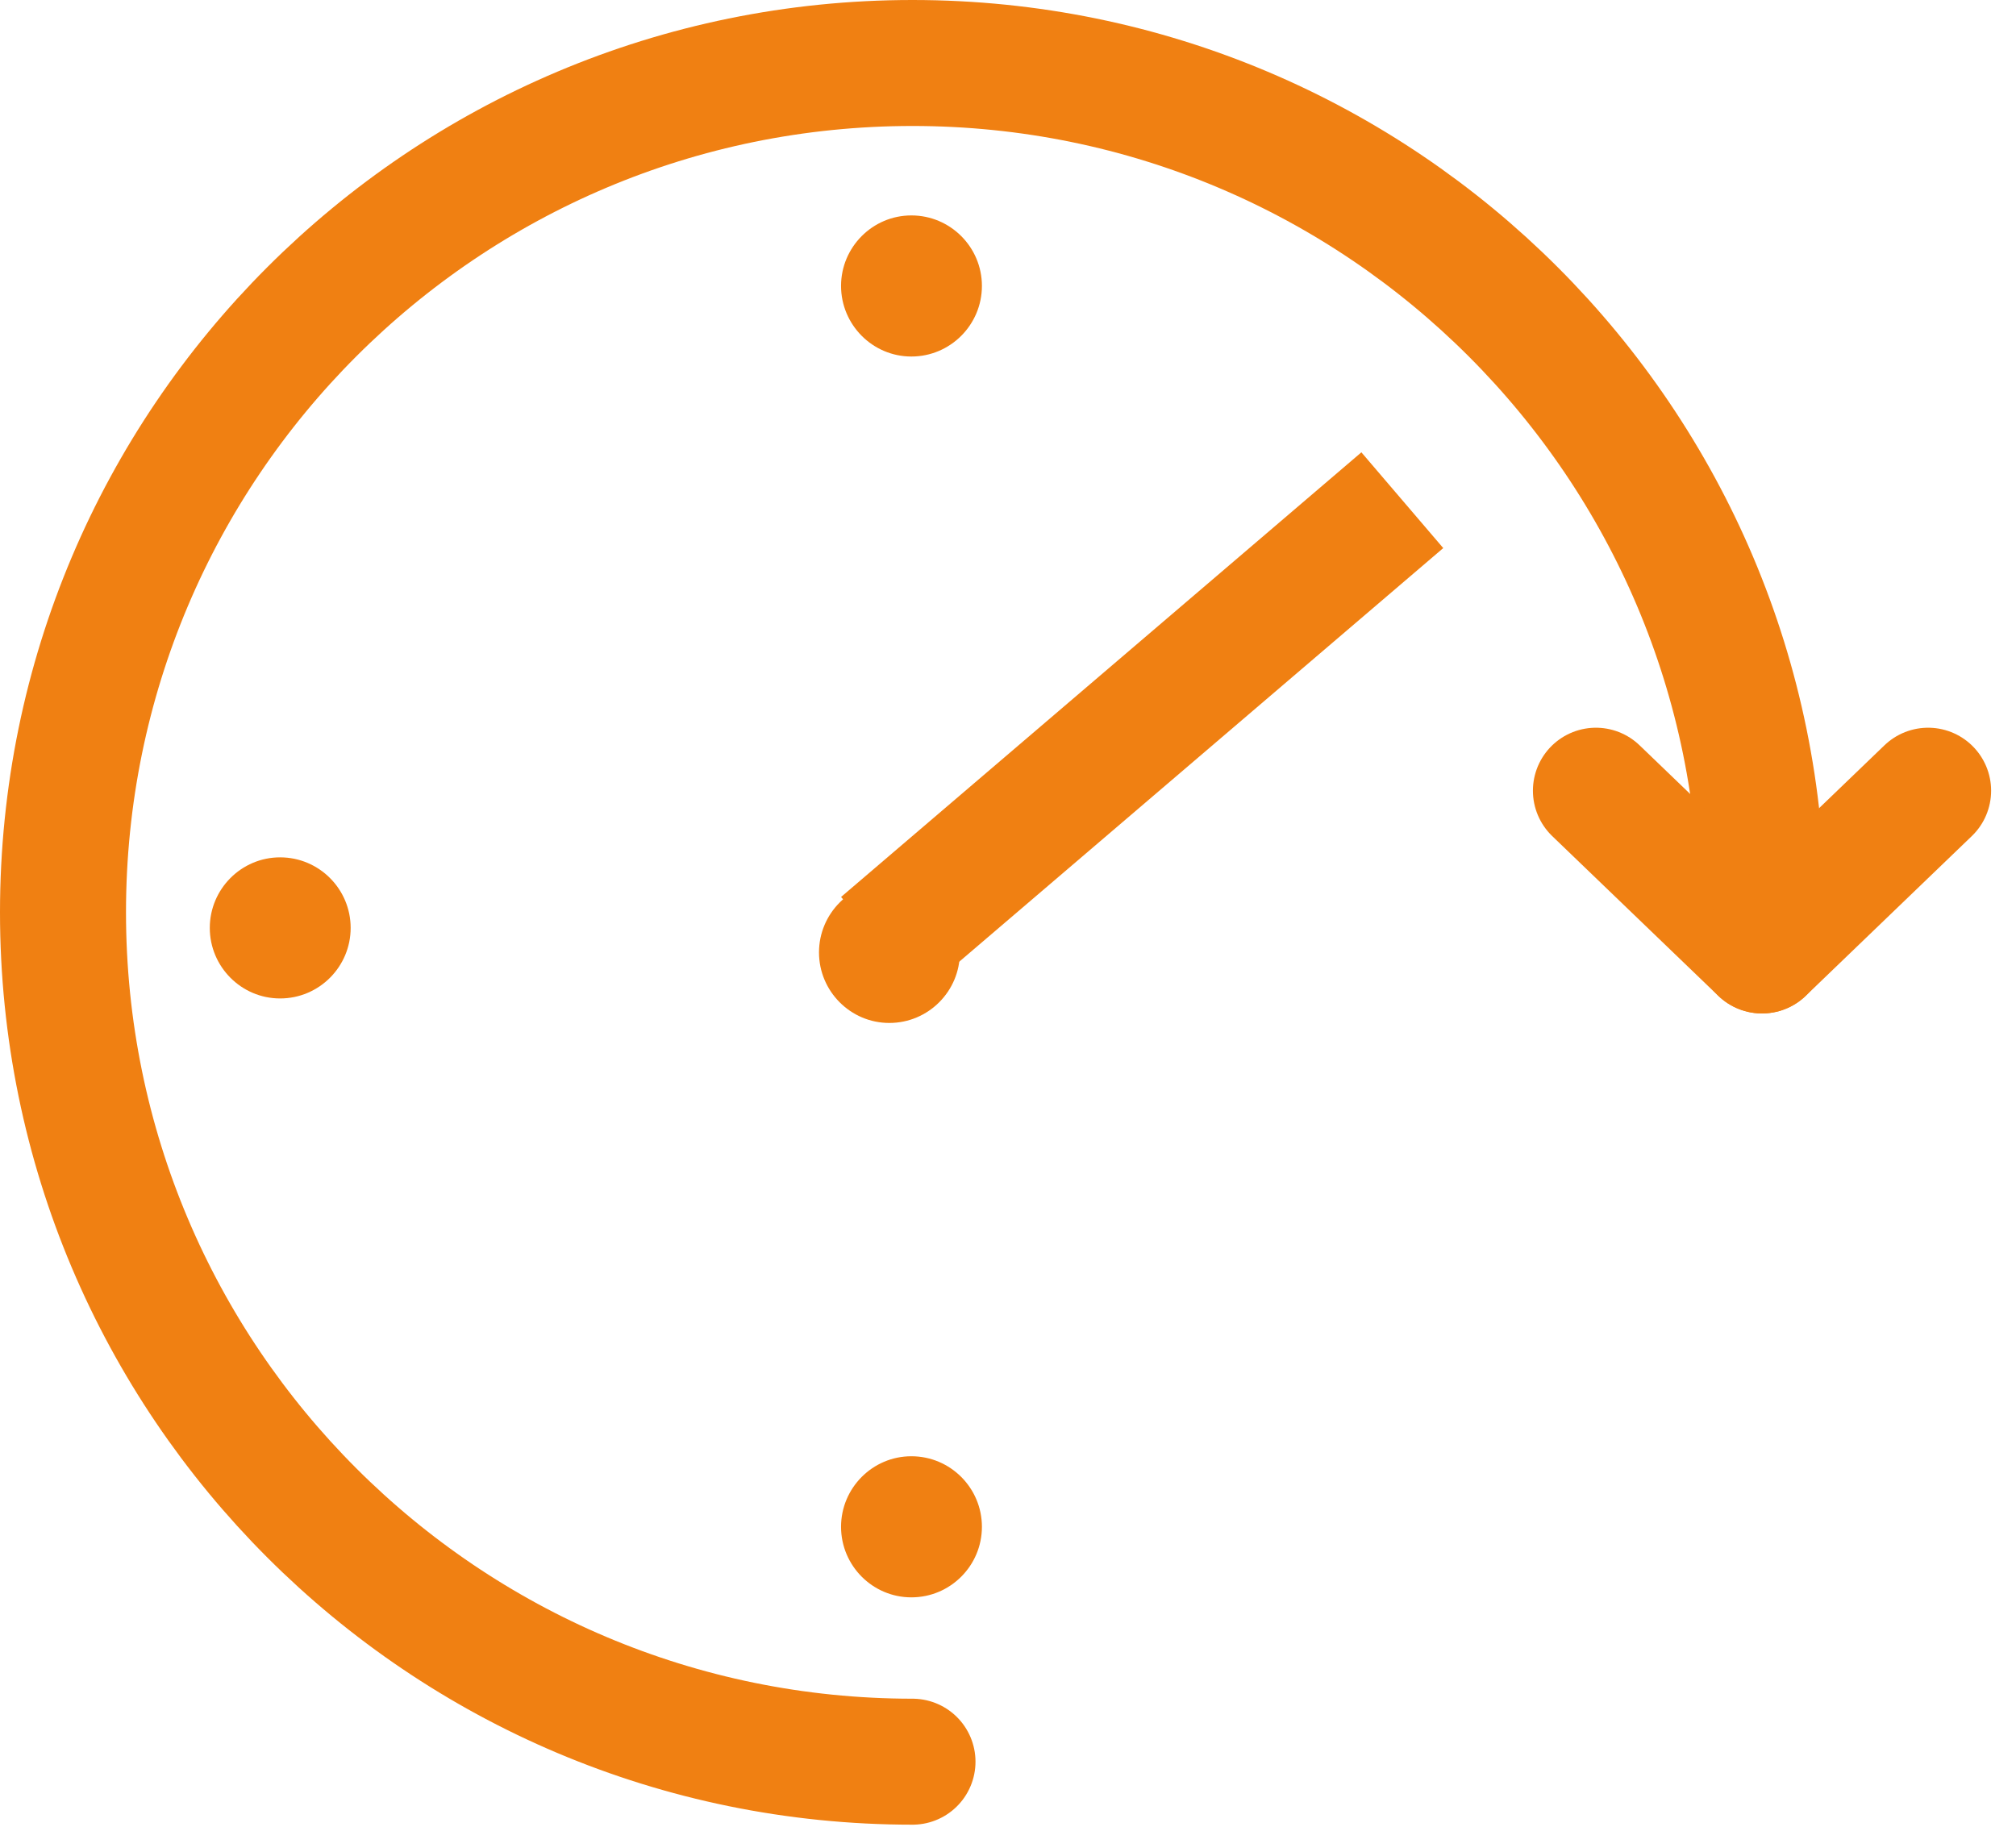 <?xml version="1.0" encoding="UTF-8" standalone="no"?>
<svg width="32px" height="29px" viewBox="0 0 32 29" version="1.1" xmlns="http://www.w3.org/2000/svg" xmlns:xlink="http://www.w3.org/1999/xlink">
    <!-- Generator: Sketch 42 (36781) - http://www.bohemiancoding.com/sketch -->
    <title>Clock</title>
    <desc>Created with Sketch.</desc>
    <defs></defs>
    <g id="Page-1" stroke="none" stroke-width="1" fill="none" fill-rule="evenodd">
        <g id="1520--Emerald-Expanded-" transform="translate(-744, -613)">
            <g id="SCM" transform="translate(528, 588)">
                <g id="Clock" transform="translate(217, 26)">
                    <path d="M13.484,26.968 C6.037,26.968 0,20.931 0,13.484 C0,6.037 6.037,0 13.484,0 C20.931,0 26.968,6.037 26.968,13.484" id="Stroke-1" stroke="#F08012" stroke-width="2" stroke-linecap="round" stroke-linejoin="round"></path>
                    <path d="M14.236,14.12 C14.236,14.736 13.736,15.24 13.116,15.24 C12.5,15.24 12,14.736 12,14.12 C12,13.504 12.5,13 13.116,13 C13.736,13 14.236,13.504 14.236,14.12" id="Fill-3" fill="#F08012"></path>
                    <path d="M4.566,13.731 C4.566,14.347 4.066,14.851 3.446,14.851 C2.83,14.851 2.33,14.347 2.33,13.731 C2.33,13.115 2.83,12.611 3.446,12.611 C4.066,12.611 4.566,13.115 4.566,13.731" id="Fill-7" fill="#F08012"></path>
                    <path d="M14.586,23.239 C14.586,23.855 14.086,24.359 13.466,24.359 C12.85,24.359 12.35,23.855 12.35,23.239 C12.35,22.623 12.85,22.119 13.466,22.119 C14.086,22.119 14.586,22.623 14.586,23.239" id="Fill-11" fill="#F08012"></path>
                    <path d="M14.586,3.539 C14.586,4.155 14.086,4.66 13.466,4.66 C12.85,4.66 12.35,4.155 12.35,3.539 C12.35,2.924 12.85,2.42 13.466,2.42 C14.086,2.42 14.586,2.924 14.586,3.539" id="Fill-15" fill="#F08012"></path>
                    <path d="M13,14 L21.259,6.941" id="Stroke-19" stroke="#F08012" stroke-width="2" stroke-linejoin="round"></path>
                    <path d="M24.332,11.553 L26.968,14.089" id="Stroke-21" stroke="#F08012" stroke-width="2" stroke-linecap="round" stroke-linejoin="round"></path>
                    <path d="M29.605,11.553 L26.969,14.089" id="Stroke-23" stroke="#F08012" stroke-width="2" stroke-linecap="round" stroke-linejoin="round"></path>
                </g>
            </g>
        </g>
    </g>
</svg>